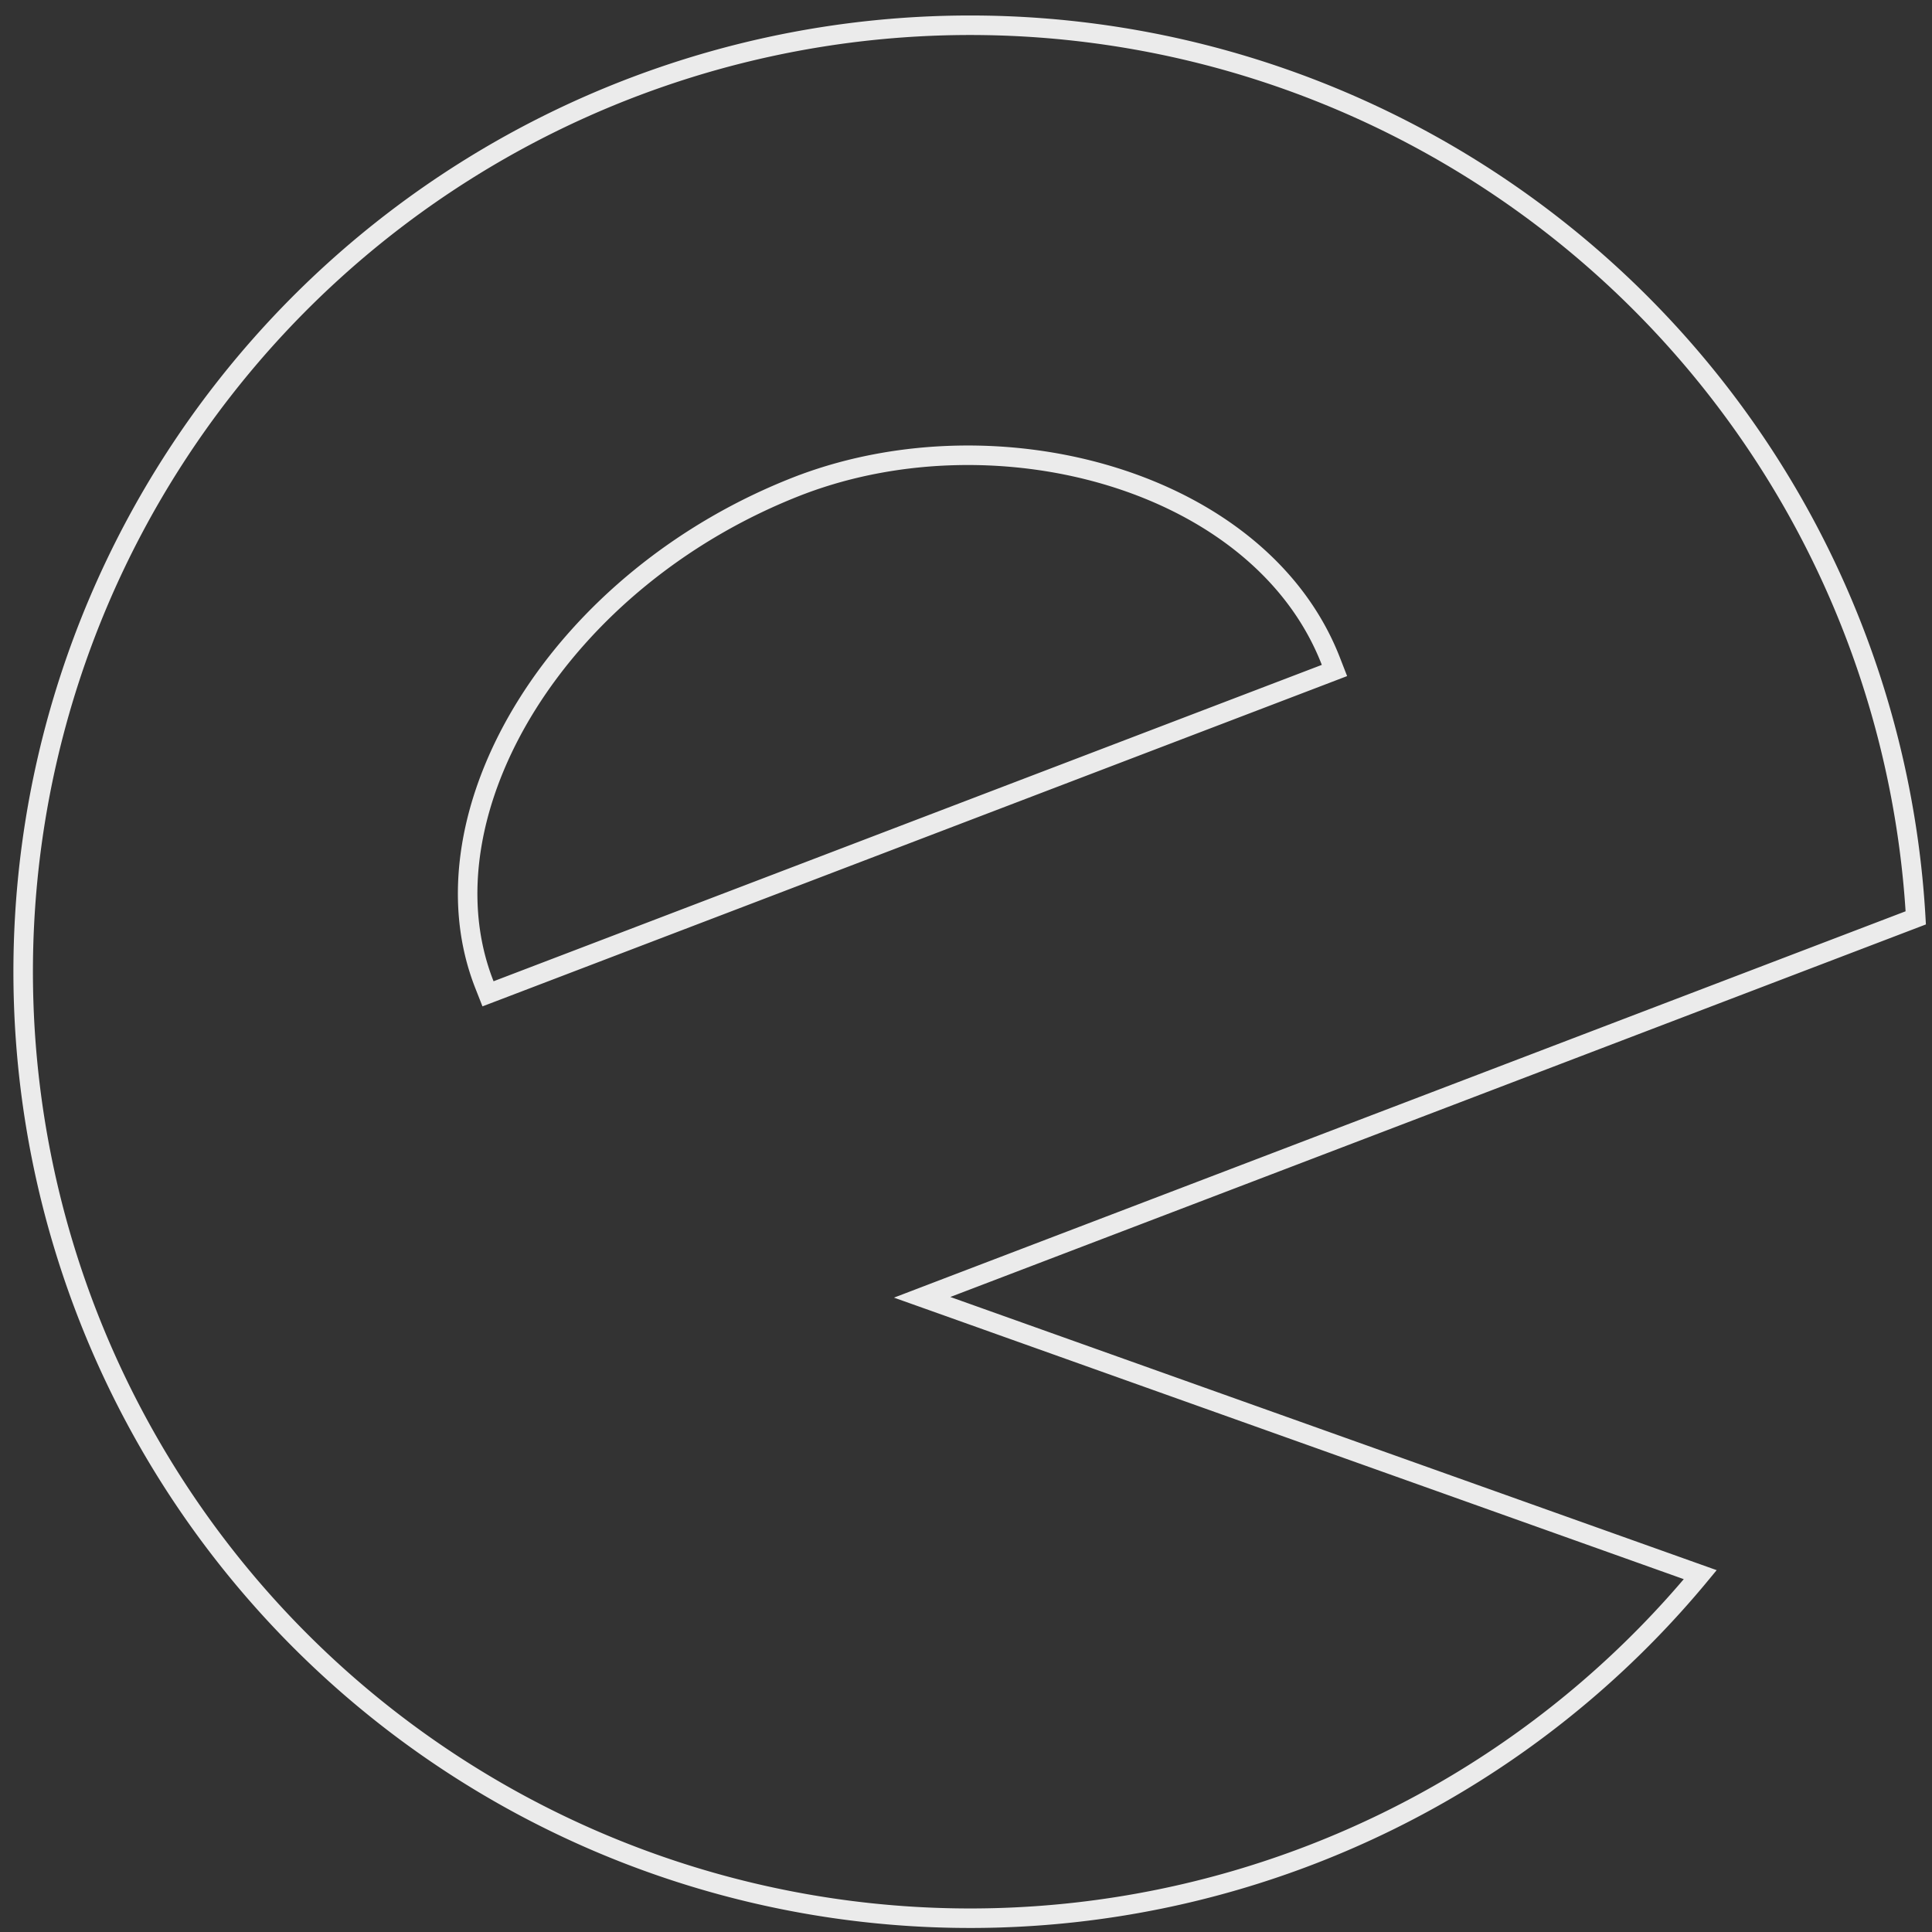 <svg width="99" height="99" fill="none" xmlns="http://www.w3.org/2000/svg"><rect width="100%" height="100%" fill="#333333" stroke="none"/><path opacity=".9" d="M48.519 65.993l-1.266.484 1.276.454L87.126 80.69a48.535 48.535 0 01-27.769 16.637 48.556 48.556 0 01-32.682-4.848A48.51 48.51 0 014.674 67.844a48.472 48.472 0 01-1.124-33A48.504 48.504 0 0123.825 8.773a48.554 48.554 0 0161.593 8.168 48.484 48.484 0 0112.75 30.092l-49.65 18.96zm-7.447-41.159h-.002c-6.207 2.371-11.12 6.568-14.06 11.266-2.934 4.69-3.932 9.938-2.184 14.365l.181.46.462-.176 42.442-16.212.47-.18-.182-.468c-1.81-4.667-6.097-7.876-11.14-9.445-5.044-1.57-10.911-1.52-15.987.39z" stroke="#fff"/></svg>